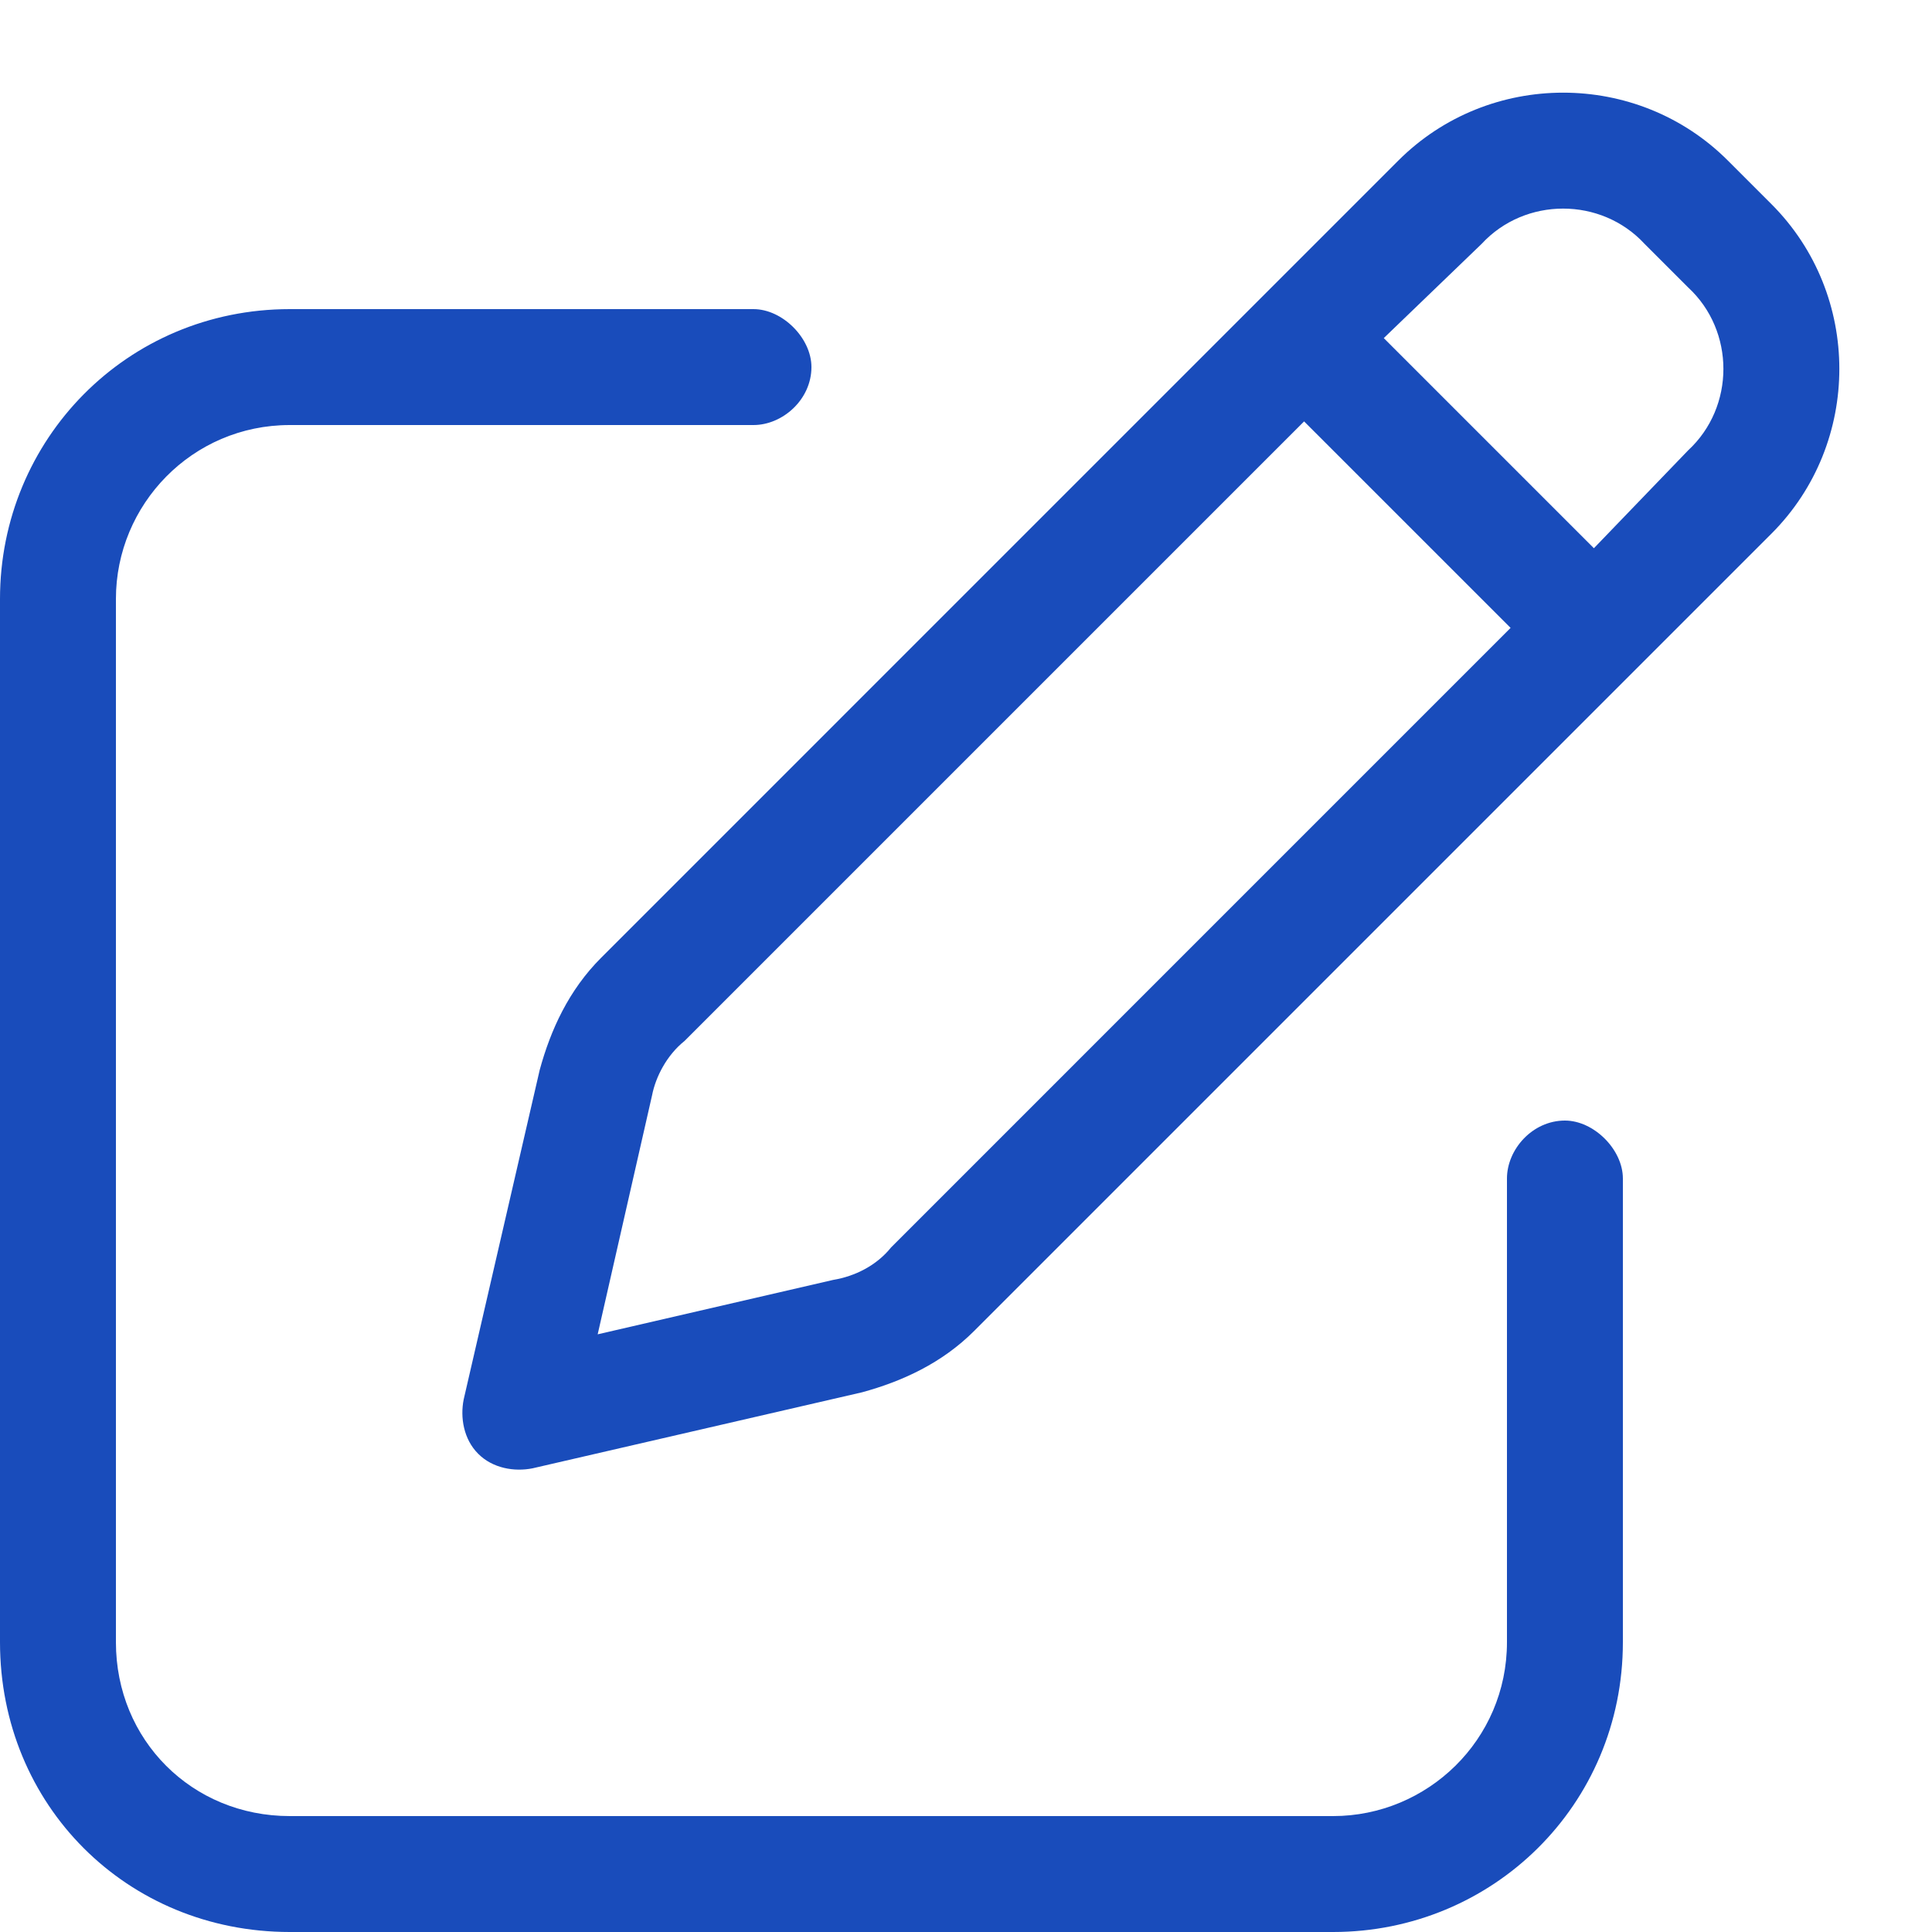 <svg width="75" height="75" viewBox="0 0 25 25" fill="none" xmlns="http://www.w3.org/2000/svg">
<path d="M18.094 2.078C19.266 0.906 21.188 0.906 22.359 2.078L22.922 2.641C24.094 3.812 24.094 5.734 22.922 6.906L12.609 17.219C12.188 17.641 11.672 17.875 11.156 18.016L6.891 19C6.656 19.047 6.375 19 6.188 18.812C6 18.625 5.953 18.344 6 18.109L6.984 13.844C7.125 13.328 7.359 12.812 7.781 12.391L18.094 2.078ZM21.281 3.156C20.719 2.547 19.734 2.547 19.172 3.156L17.906 4.375L20.625 7.094L21.844 5.828C22.453 5.266 22.453 4.281 21.844 3.719L21.281 3.156ZM8.438 14.172L7.734 17.266L10.781 16.562C11.062 16.516 11.344 16.375 11.531 16.141L19.547 8.125L16.875 5.453L8.859 13.469C8.625 13.656 8.484 13.938 8.438 14.172ZM9.75 4C10.125 4 10.5 4.375 10.5 4.75C10.5 5.172 10.125 5.5 9.75 5.5H3.75C2.484 5.5 1.5 6.531 1.5 7.75V21.25C1.5 22.516 2.484 23.5 3.75 23.5H17.25C18.469 23.5 19.5 22.516 19.5 21.25V15.25C19.5 14.875 19.828 14.5 20.25 14.5C20.625 14.5 21 14.875 21 15.25V21.25C21 23.359 19.312 25 17.25 25H3.75C1.641 25 0 23.359 0 21.25V7.75C0 5.688 1.641 4 3.75 4H9.75Z" fill="#194CBB"/>
</svg>
